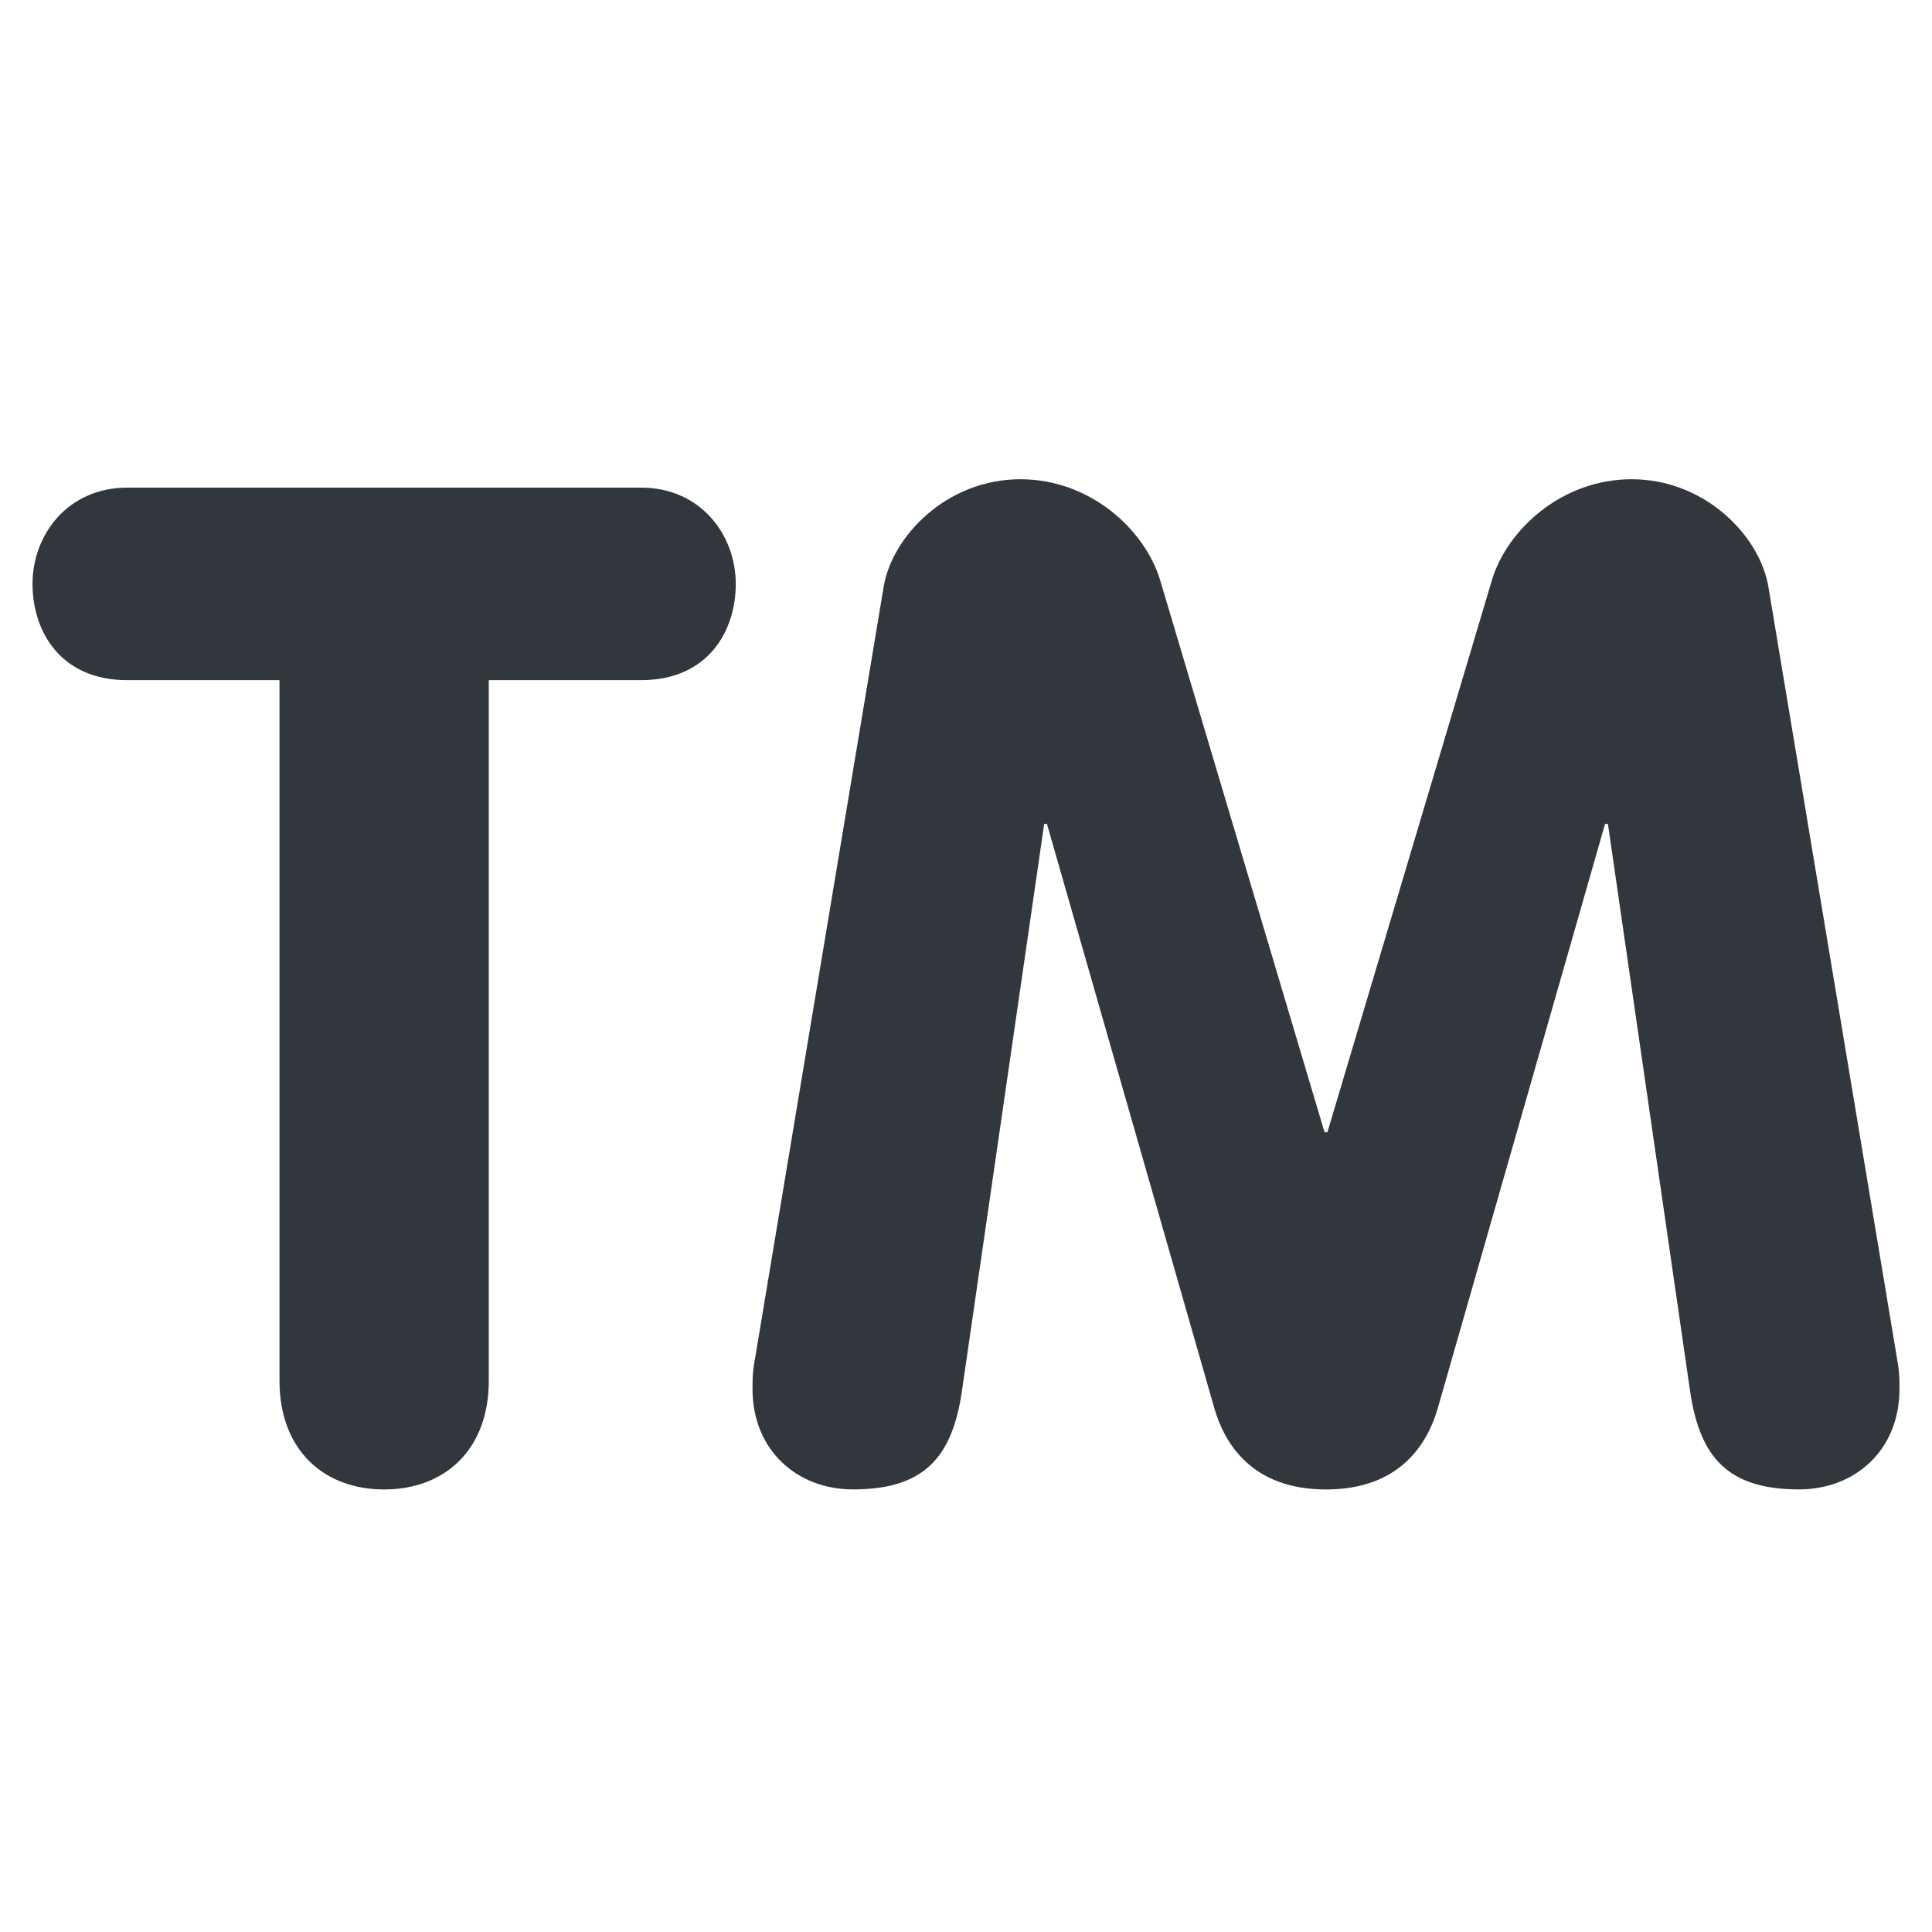 <svg xmlns="http://www.w3.org/2000/svg" viewBox="0 0 36 36"><path d="M5.208 12.674H2.374c-1.248 0-1.768-.91-1.768-1.794 0-.91.65-1.794 1.768-1.794h9.568c1.118 0 1.768.884 1.768 1.794 0 .884-.52 1.794-1.768 1.794H9.108v13.053c0 1.299-.832 2.027-1.95 2.027-1.118 0-1.95-.729-1.95-2.027V12.674zm11.258-1.742c.156-.936 1.17-2.002 2.548-2.002 1.301 0 2.314.937 2.601 1.872l3.066 10.296h.053l3.068-10.296c.285-.936 1.301-1.872 2.6-1.872 1.379 0 2.393 1.066 2.549 2.002l2.418 14.507c.025.156.025.312.025.443 0 1.143-.832 1.871-1.871 1.871-1.326 0-1.848-.598-2.029-1.82l-1.533-10.581h-.053l-3.119 10.894c-.182.623-.676 1.508-2.08 1.508s-1.899-.885-2.08-1.508l-3.121-10.894h-.051l-1.535 10.581c-.182 1.223-.702 1.82-2.028 1.82-1.04 0-1.872-.729-1.872-1.871 0-.131 0-.287.026-.443l2.418-14.507z" fill="#31373D"/></svg>